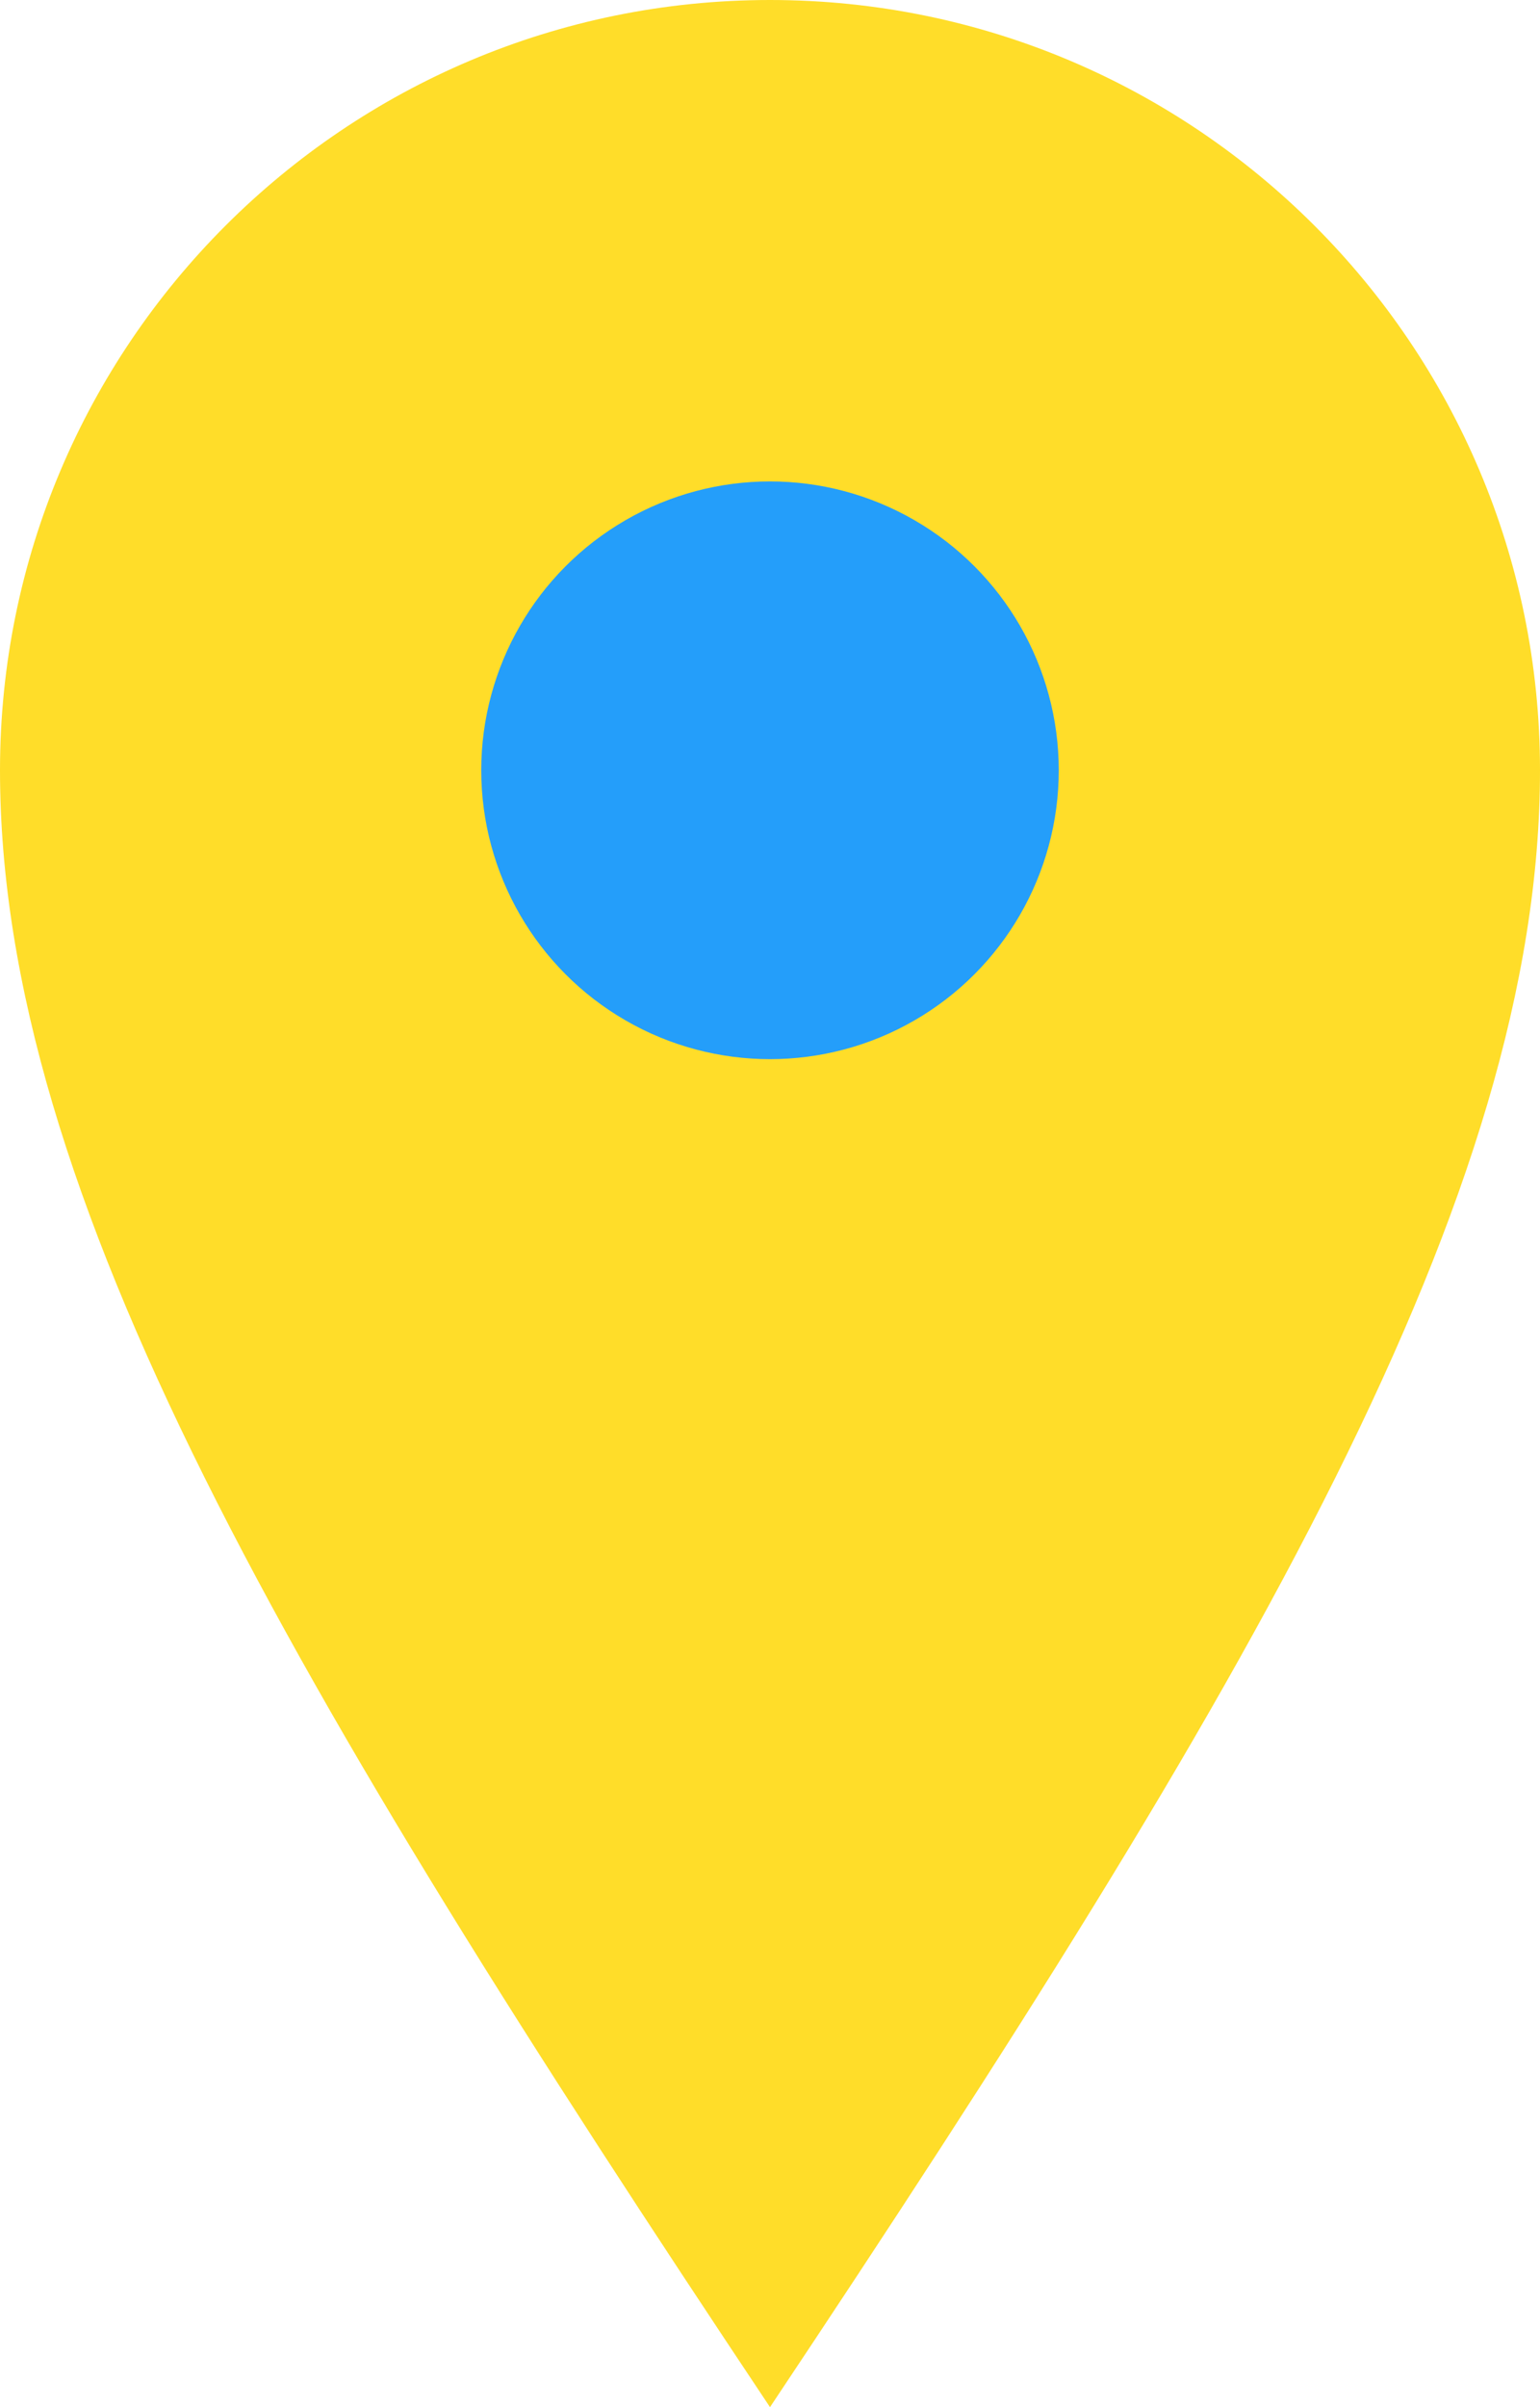 <?xml version="1.0" encoding="UTF-8"?> <svg xmlns="http://www.w3.org/2000/svg" width="16" height="25" viewBox="0 0 16 25" fill="none"> <path d="M16 8C16 12.418 13 17.5 8 25C3 17.5 0 12.418 0 8C0 3.582 3.582 0 8 0C12.418 0 16 3.582 16 8Z" fill="#FFDD29"></path> <circle cx="8" cy="8" r="3" fill="#249EFA"></circle> </svg> 